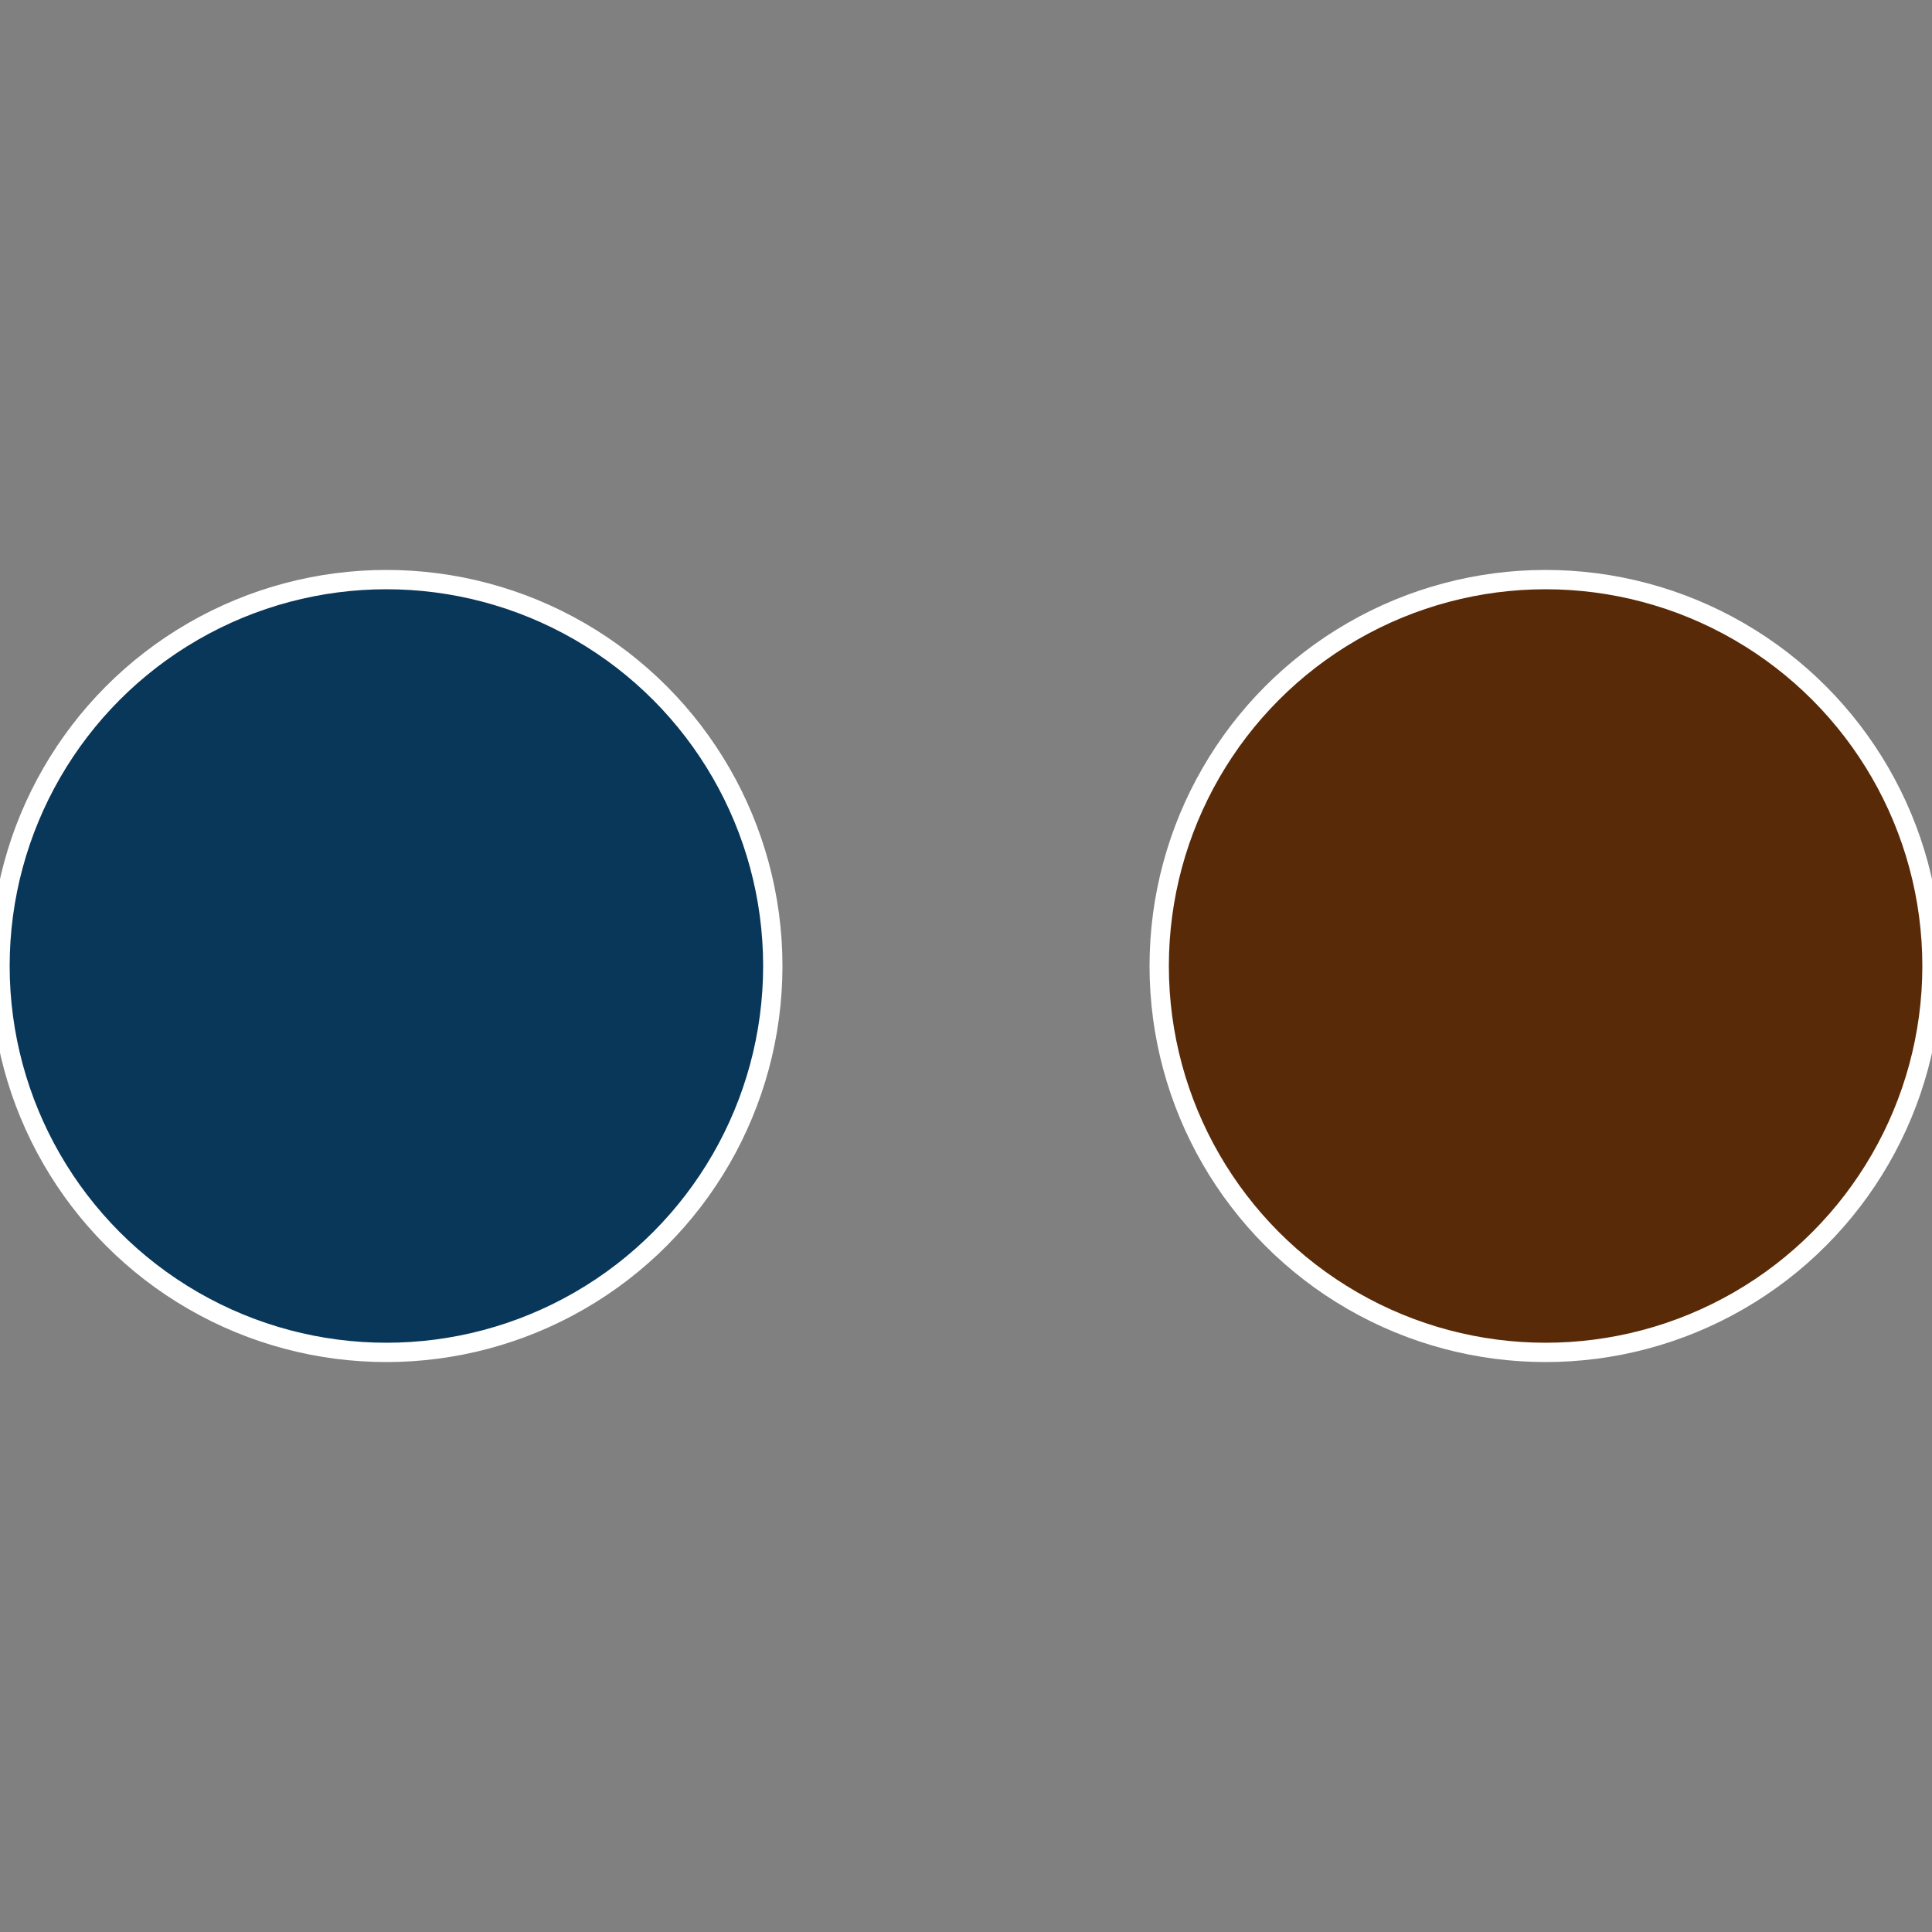 <?xml version="1.0" standalone="no"?>
<svg width="500" height="500" viewBox="-1 -1 2 2" xmlns="http://www.w3.org/2000/svg">
 
                <rect x="-1" y="-1" width="2" height="2" fill="#808080" stroke="none"/>
 
                <circle cx="0.6" cy="0" r="0.4" fill="#592a08" stroke="#fff" stroke-width="1%" />
             
                <circle cx="-0.6" cy="7.3478807948841E-17" r="0.4" fill="#083759" stroke="#fff" stroke-width="1%" />
            </svg>
